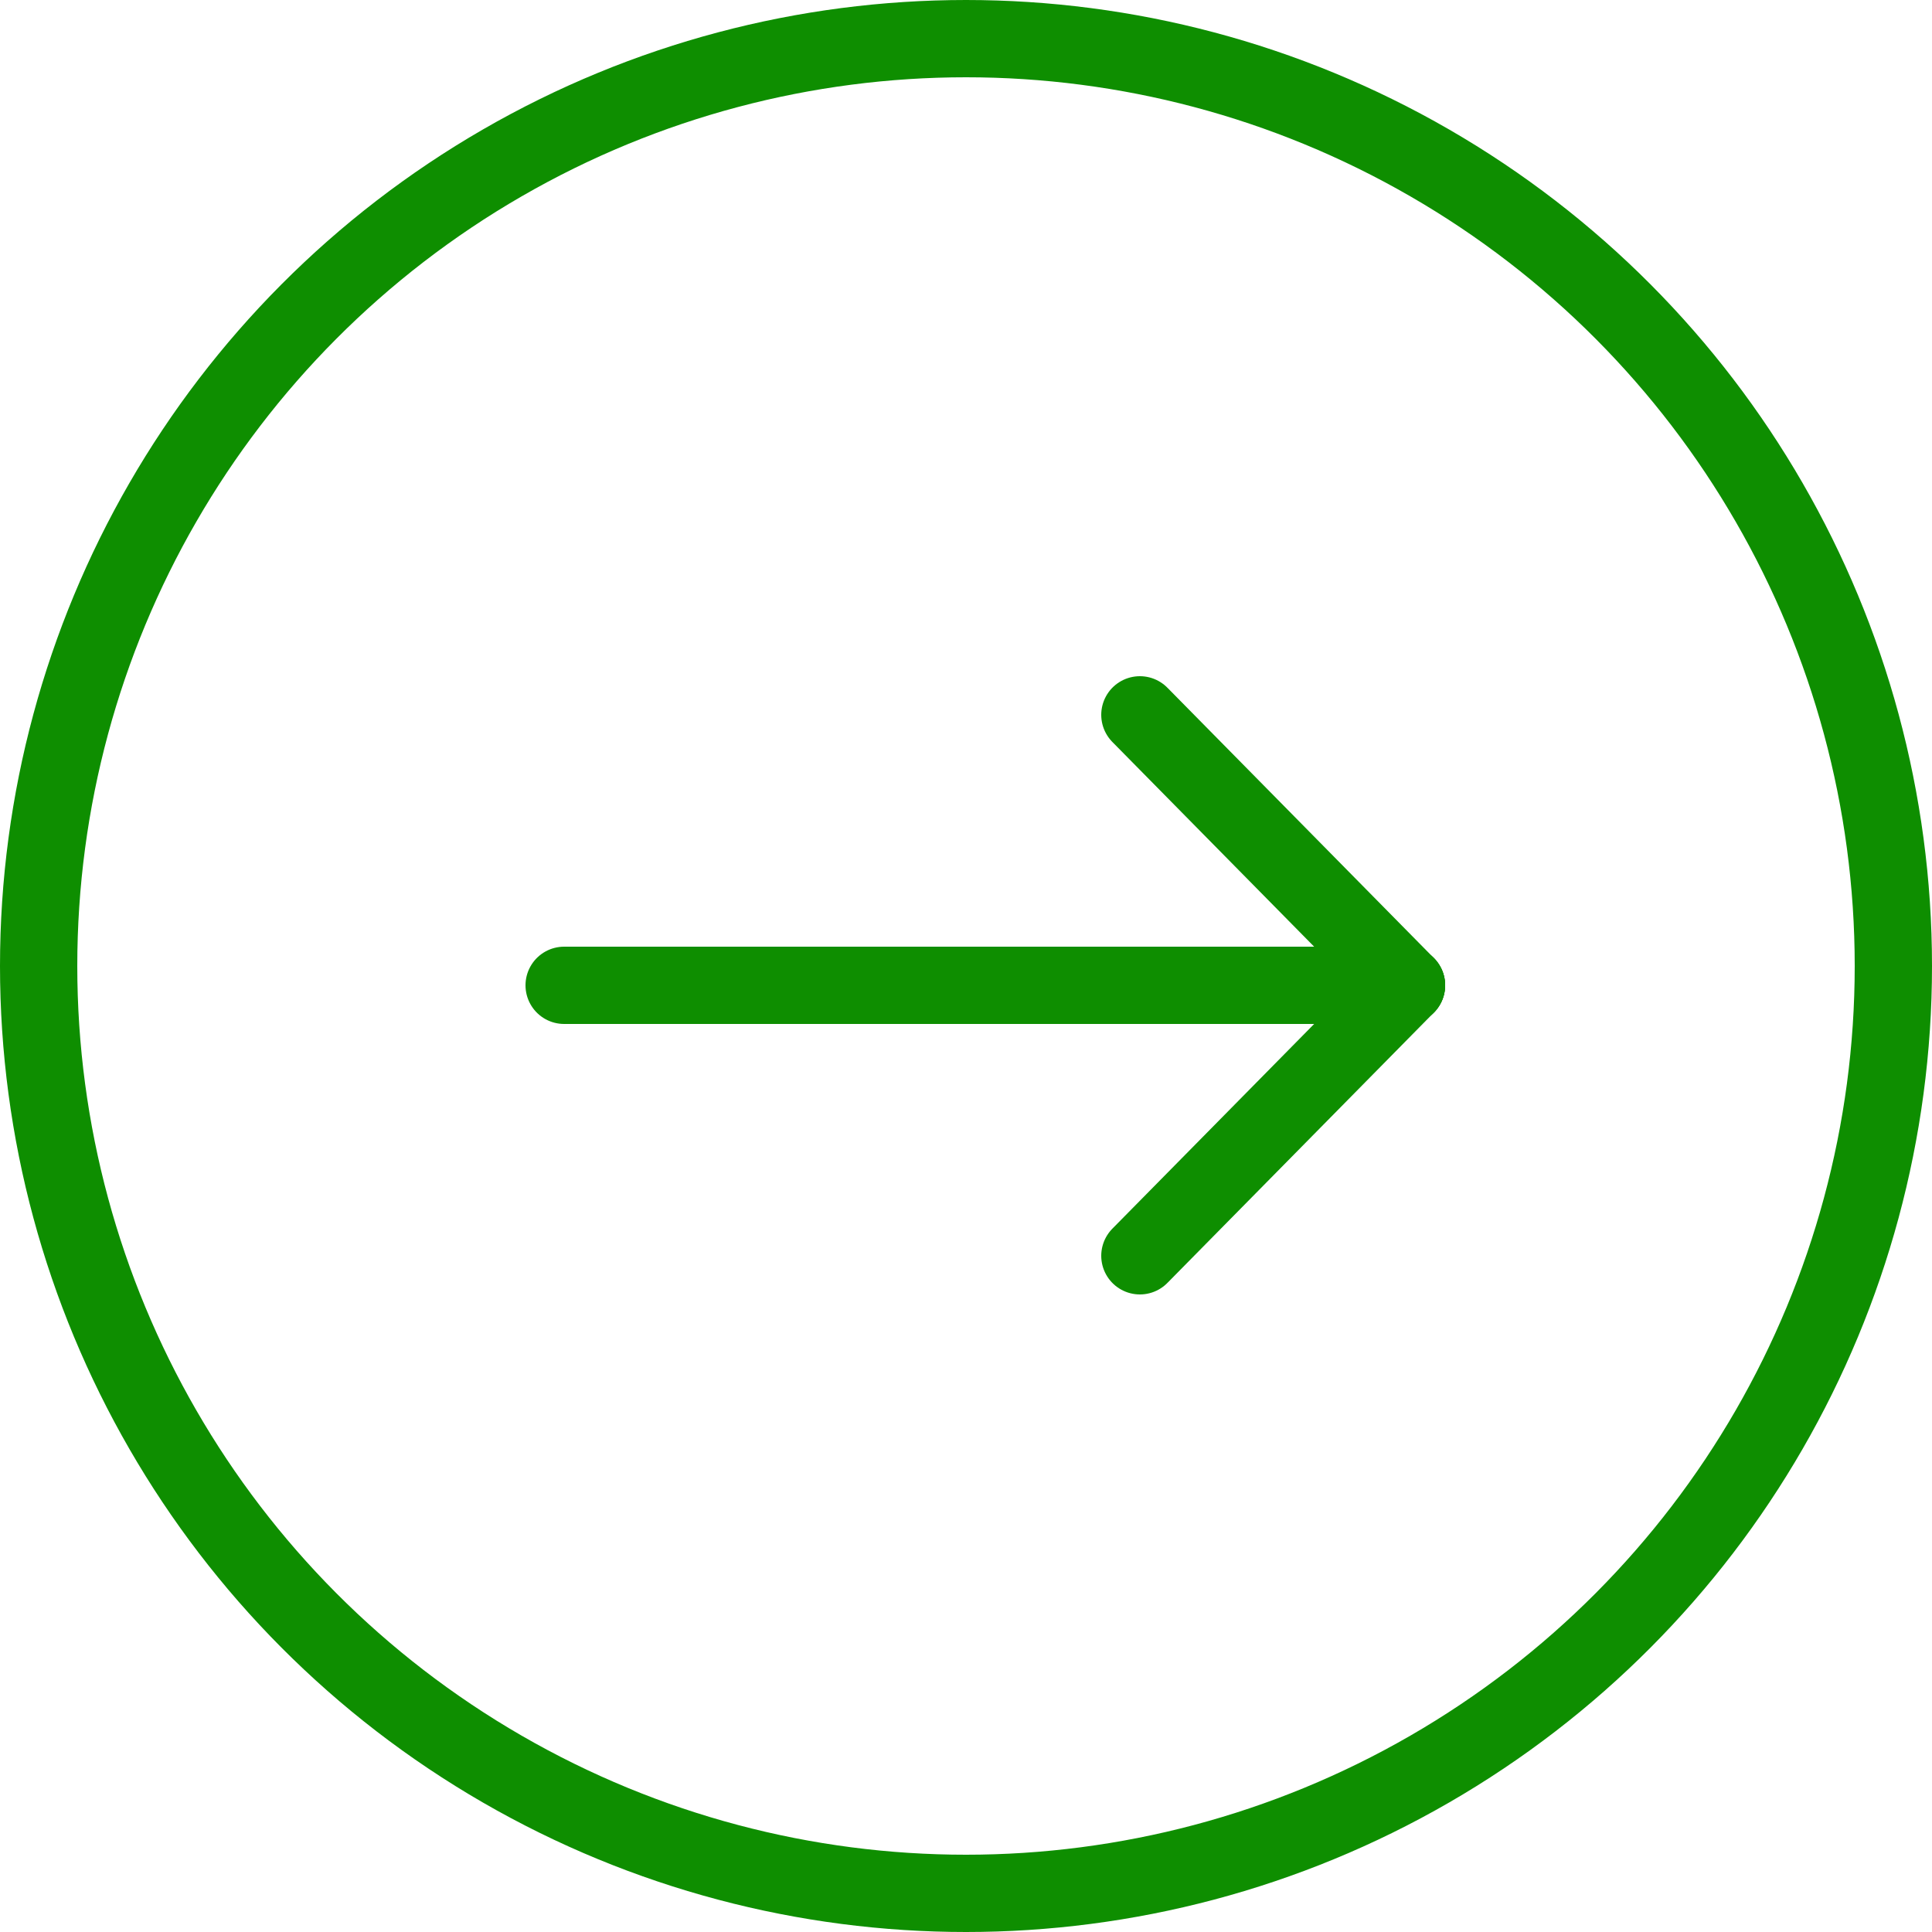<svg xmlns="http://www.w3.org/2000/svg" width="50" height="50" viewBox="0 0 50 50">
  <g id="Groupe_23" data-name="Groupe 23" transform="translate(-999 -2144)">
    <g id="Groupe_23-2" data-name="Groupe 23">
      <g id="Ellipse_19" data-name="Ellipse 19" transform="translate(999 2144)" fill="none" stroke="#0e8e00" stroke-width="2">
        <circle cx="25" cy="25" r="25" stroke="none"/>
        <circle cx="25" cy="25" r="24" fill="none"/>
      </g>
    </g>
    <g id="fleche" transform="translate(841.1 315.1)">
      <line id="Ligne_4" data-name="Ligne 4" x2="21.8" transform="translate(172.5 1854.4)" fill="none" stroke="#0e8e00" stroke-linecap="round" stroke-width="2"/>
      <line id="Ligne_5" data-name="Ligne 5" x2="6.9" y2="7" transform="translate(187.4 1847.4)" fill="none" stroke="#0e8e00" stroke-linecap="round" stroke-width="2"/>
      <line id="Ligne_6" data-name="Ligne 6" x1="6.9" y2="7" transform="translate(187.4 1854.4)" fill="none" stroke="#0e8e00" stroke-linecap="round" stroke-width="2"/>
    </g>
  </g>
</svg>
